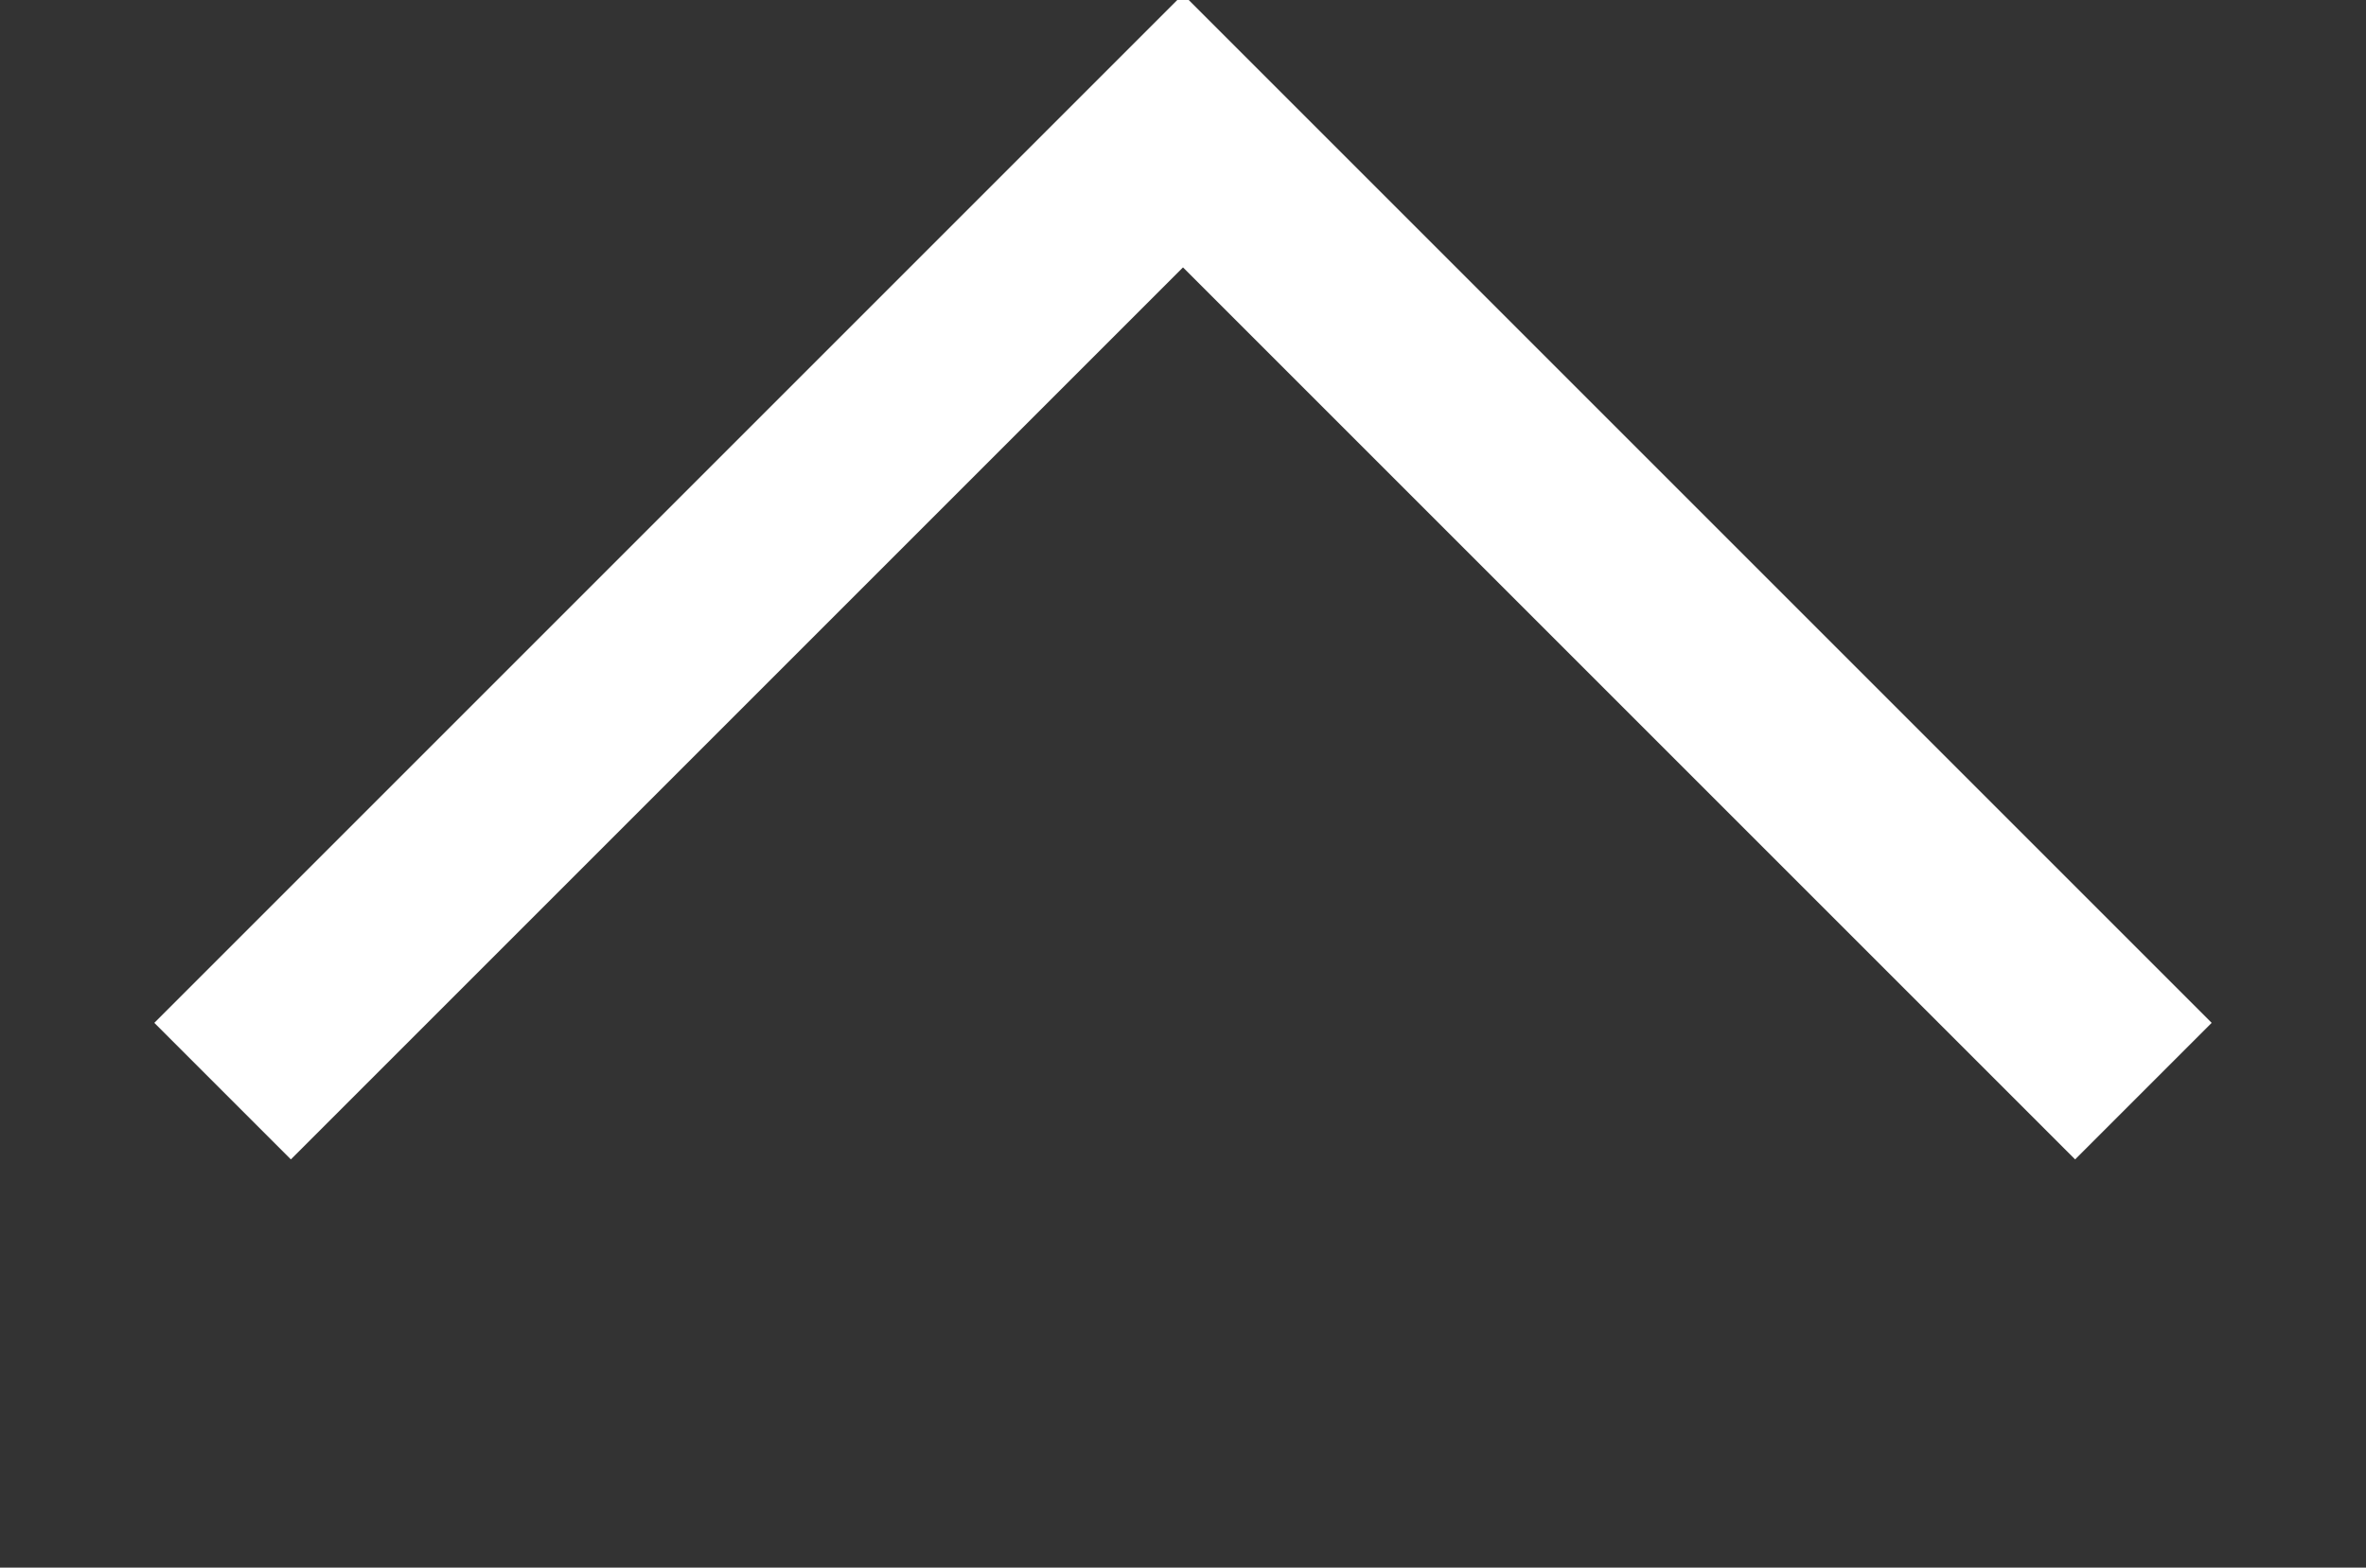 <?xml version="1.0" encoding="utf-8"?>
<!-- Generator: Adobe Illustrator 26.5.0, SVG Export Plug-In . SVG Version: 6.00 Build 0)  -->
<svg version="1.1" id="Capa_1" xmlns="http://www.w3.org/2000/svg" xmlns:xlink="http://www.w3.org/1999/xlink" x="0px" y="0px"
	 viewBox="0 0 490 324.7" style="enable-background:new 0 0 490 324.7;" xml:space="preserve">
<rect x="0" y="0" width="490" height="324.7" fill="#333333" stroke="none"/>
<style type="text/css">
	.st0{fill:none;stroke:#FFFFFF;stroke-width:40;stroke-miterlimit:10;}
</style>
<polyline class="st0" points="46.1,226 245,27.1 443.9,226 "/>
</svg>
